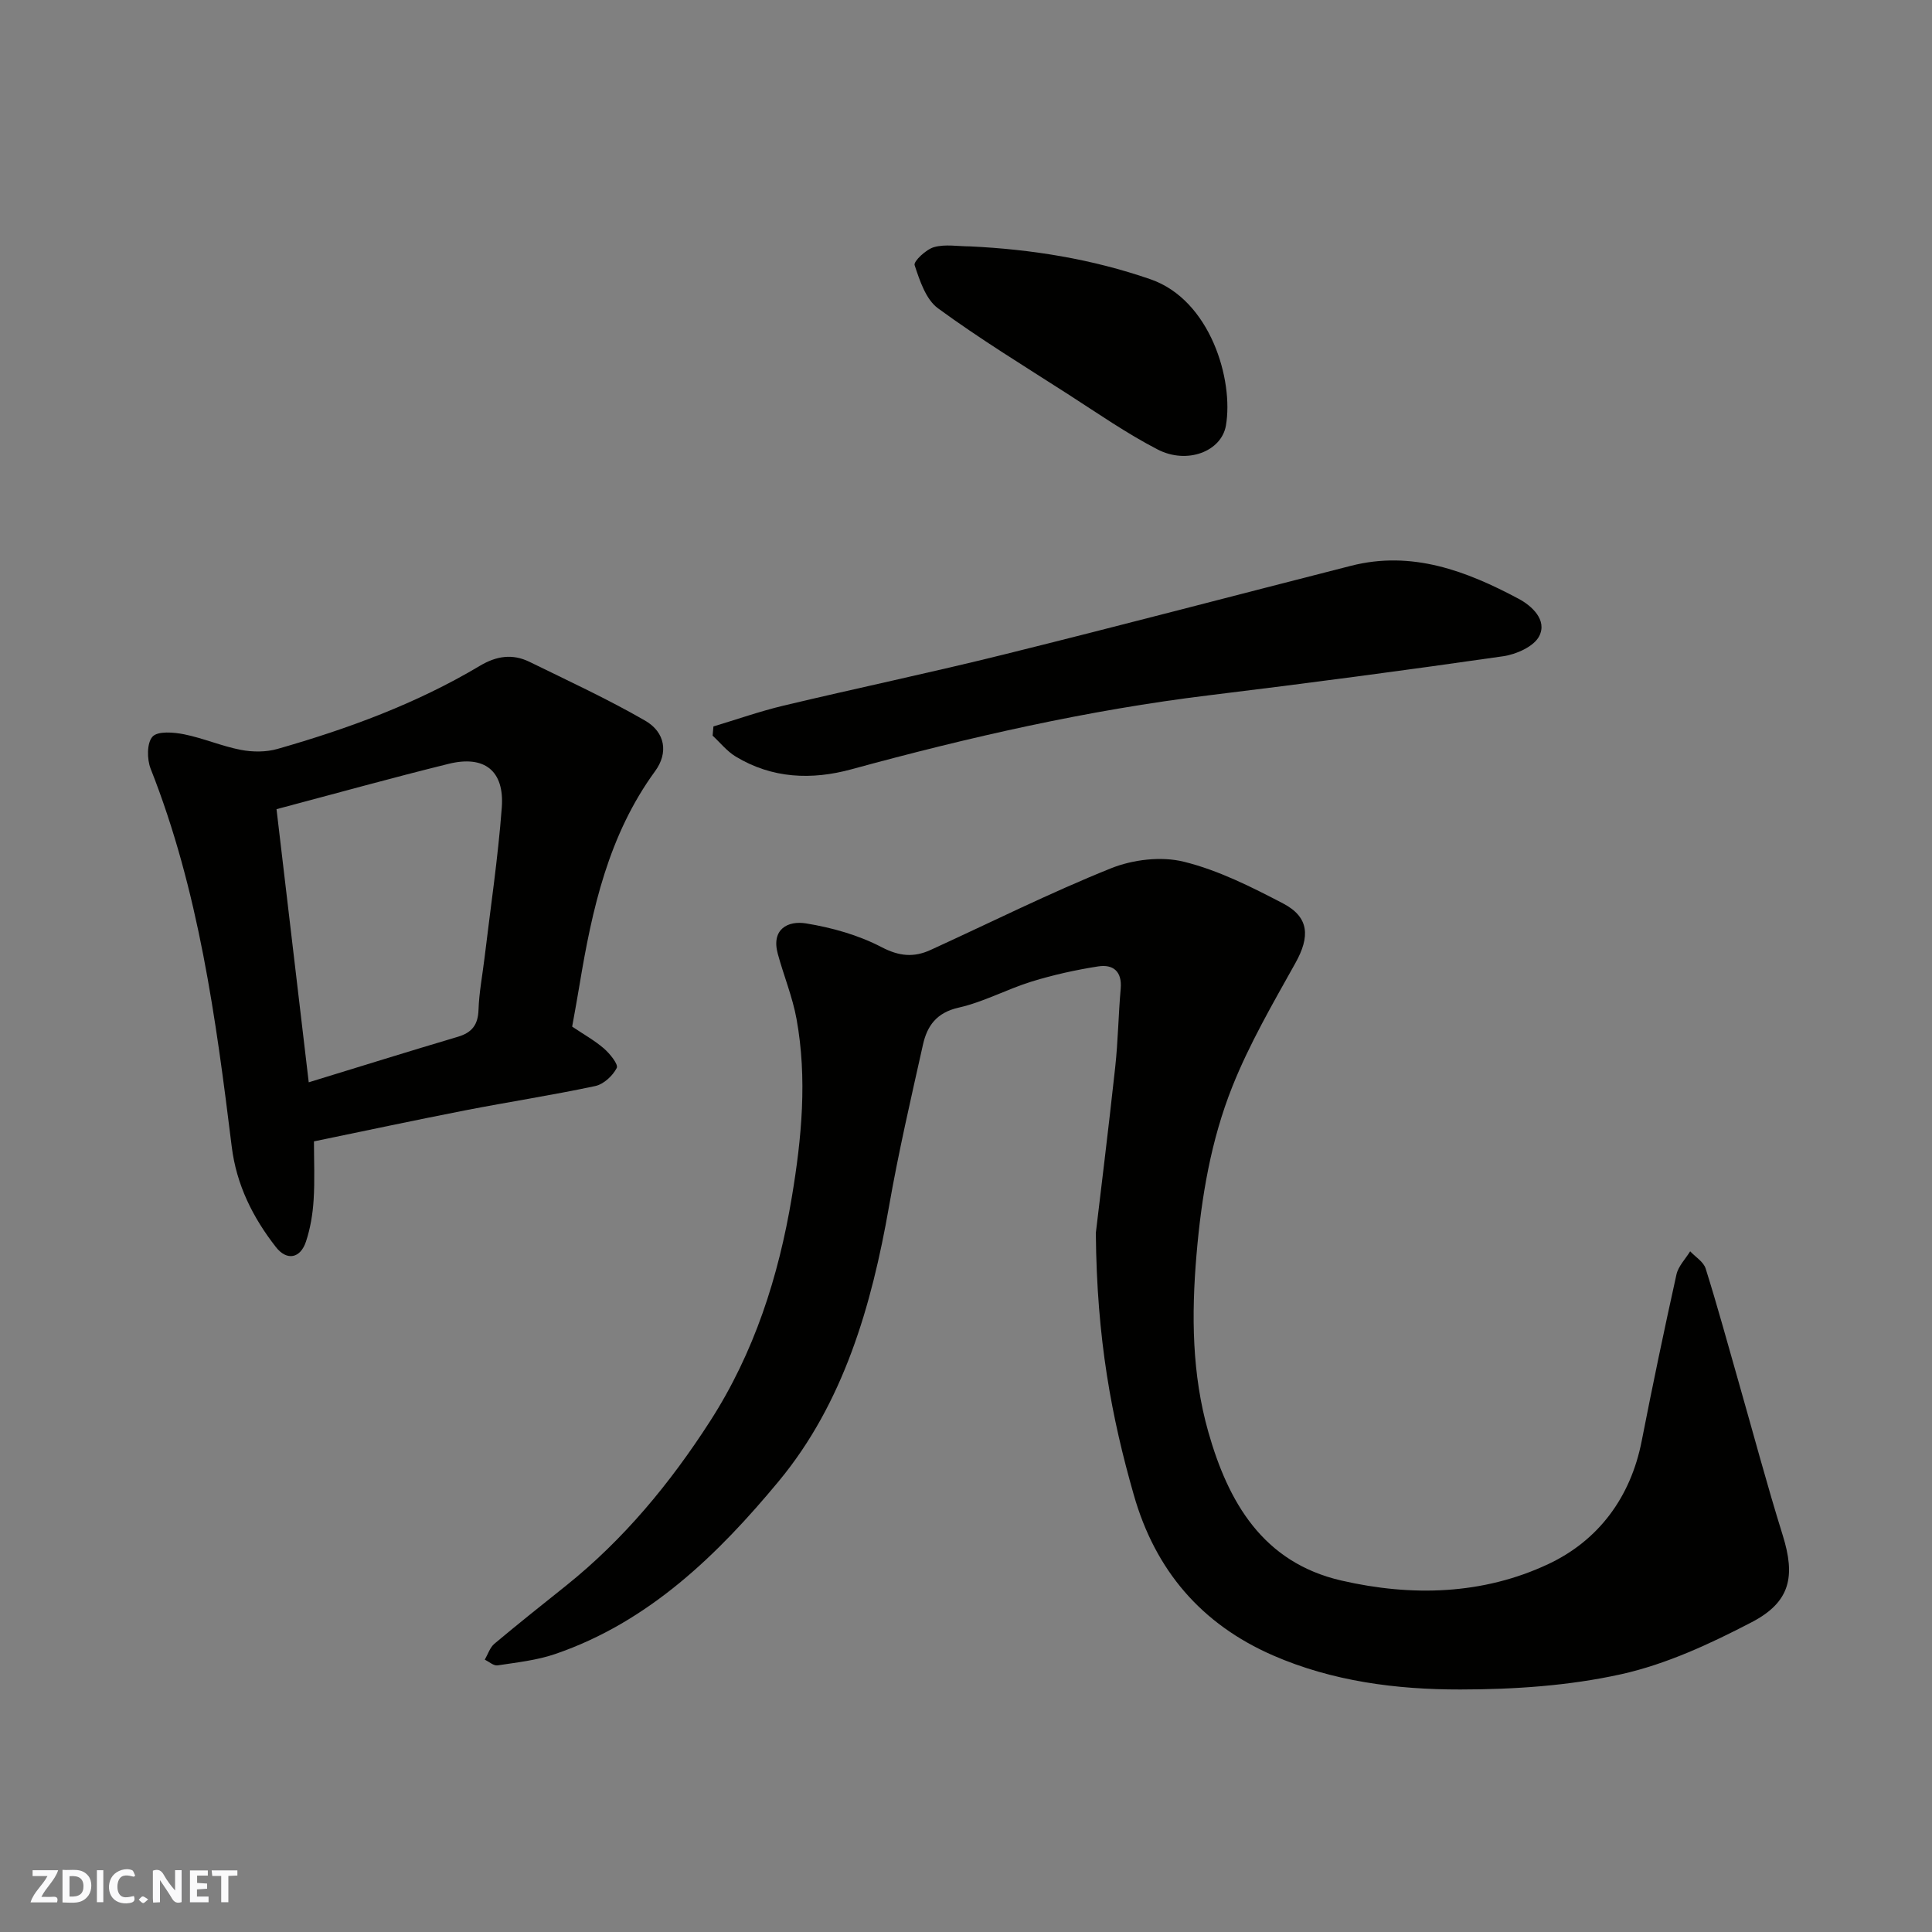 <svg enable-background="new 0 0 400 400" viewBox="0 0 400 400" xmlns="http://www.w3.org/2000/svg"><rect x="0" y="0" width="400" height="400" fill="#808080" stroke="none"/><g fill="#fafafb"><path d="m37.59 393.81c-.92.31-1.52.05-2-.78-.7-1.2-1.52-2.34-2.47-3.78v4.59c-.55.03-.95.05-1.41.07-.03-.37-.06-.64-.06-.91 0-1.91 0-3.81 0-5.7 1.13-.41 1.77-.03 2.29.91.62 1.11 1.38 2.14 2.31 3.19v-4.2h1.35v6.61z"/><path d="m12.94 393.88v-6.75c1.9.19 3.93-.54 5.37 1.29.8 1.01.78 2.88.03 3.97-1.37 1.97-3.4 1.51-5.4 1.49m1.45-1.22c2.04.12 2.92-.58 2.89-2.21-.03-1.51-.98-2.19-2.89-2z"/><path d="m11.81 393.87h-5.49c.68-2.18 2.47-3.48 3.51-5.45h-3.08v-1.21h5.29c-.71 2.13-2.44 3.48-3.47 5.51.86 0 1.63.04 2.39-.01.79-.05 1.14.21.85 1.16"/><path d="m39.33 393.86v-6.61h3.7v1.07h-2.22v1.52c.68.04 1.34.09 2.07.13v1.07c-.72.05-1.38.09-2.1.14v1.48h2.4v1.19h-3.85z"/><path d="m27.71 388.56c-1.15-.3-2.46-.61-3.1.64-.37.73-.41 1.93-.06 2.67.63 1.35 1.99.93 3.17.68.35.94-.01 1.32-.93 1.46-1.62.25-3.05-.27-3.76-1.48-.73-1.24-.6-3.03.31-4.17.88-1.11 2.71-1.7 4-1.16.32.13.44.74.65 1.12-.1.08-.19.16-.28.24"/><path d="m49.15 387.24v1.07c-.59.02-1.17.05-1.87.08v5.44h-1.48v-5.44h-1.85c-.05-.4-.08-.73-.13-1.15z"/><path d="m20.06 387.21h1.33v6.62h-1.33z"/><path d="m30.68 393.25c-.49.38-.8.79-1.05.76-.32-.05-.6-.45-.9-.7.26-.24.51-.64.8-.67.29-.04.62.3 1.15.61"/></g><path d="m226.88 255.27c.93-7.89 2.57-21.08 4.01-34.3.59-5.41.66-10.87 1.14-16.29.31-3.57-1.58-5.07-4.64-4.6-4.64.72-9.28 1.75-13.77 3.13-5.12 1.58-9.96 4.24-15.15 5.41-4.57 1.03-6.51 3.77-7.38 7.66-2.48 11.12-5.06 22.24-7.02 33.45-3.61 20.64-9.45 40.79-22.84 56.94-12.52 15.1-26.85 29.13-46.29 35.78-3.8 1.3-7.92 1.74-11.93 2.35-.8.12-1.76-.76-2.64-1.19.65-1.11 1.06-2.5 1.98-3.28 4.89-4.11 9.9-8.08 14.89-12.07 11.93-9.57 21.5-21.16 29.76-33.99 9.16-14.23 14.19-29.94 16.94-46.42 2.04-12.2 3.21-24.54.98-36.85-.83-4.59-2.66-9-3.89-13.53-1.39-5.1 2.1-6.9 5.84-6.29 5.36.87 10.85 2.41 15.64 4.91 3.68 1.92 6.68 2.17 10.13.6 12.44-5.68 24.69-11.82 37.36-16.91 4.55-1.83 10.42-2.53 15.1-1.37 7.14 1.76 13.96 5.2 20.55 8.64 5.43 2.84 5.6 6.88 2.55 12.34-4.67 8.37-9.54 16.74-13.07 25.61-4.41 11.07-6.39 22.77-7.41 34.81-1.06 12.48-.94 24.71 2.44 36.63 4.12 14.53 11.27 27.06 27.58 30.8 14.58 3.35 29.28 2.94 42.81-3.41 10.35-4.86 17.06-13.78 19.35-25.51 2.25-11.51 4.65-22.99 7.19-34.44.38-1.73 1.87-3.22 2.84-4.81 1.1 1.18 2.78 2.18 3.21 3.58 2.43 7.73 4.56 15.56 6.79 23.36 3.04 10.63 5.88 21.32 9.17 31.87 2.64 8.47 1.62 13.79-6.43 17.98-8.58 4.47-17.66 8.69-27.02 10.77-10.82 2.4-22.18 3.15-33.3 3.16-13.24.02-26.5-1.69-38.82-7.07-14.78-6.46-24.34-17.56-28.8-33.25-4.57-15.99-7.66-32.14-7.85-54.2z" fill="#010100"/><path d="m118.46 212.55c2.33 1.57 4.63 2.85 6.58 4.53 1.23 1.07 3.03 3.3 2.65 4.03-.83 1.62-2.71 3.37-4.44 3.74-8.92 1.9-17.96 3.29-26.91 5.03-10.24 2-20.45 4.18-31.34 6.43 0 3.95.19 8.06-.07 12.14-.18 2.9-.67 5.85-1.58 8.6-1.16 3.51-3.97 4.04-6.23 1.14-4.78-6.12-8.17-12.9-9.14-20.77-3.28-26.58-6.84-53.09-16.79-78.26-.78-1.97-.8-5.35.39-6.65 1.09-1.19 4.38-.91 6.54-.48 3.97.8 7.76 2.45 11.73 3.22 2.44.47 5.22.49 7.59-.19 14.61-4.17 28.82-9.4 41.93-17.22 3.44-2.05 6.75-2.52 10.24-.82 8.04 3.94 16.2 7.71 23.94 12.17 4.22 2.43 4.84 6.7 2.09 10.46-9.66 13.23-13.06 28.6-15.66 44.29-.45 2.75-.96 5.47-1.52 8.61zm-61.21-45.02c2.19 18.57 4.42 37.45 6.67 56.55 10.72-3.29 20.78-6.43 30.89-9.43 2.92-.87 4.16-2.49 4.26-5.57.12-3.58.81-7.14 1.24-10.71 1.24-10.39 2.8-20.76 3.58-31.18.57-7.64-3.61-10.88-11.03-9.04-11.66 2.88-23.23 6.1-35.61 9.38z" fill="#010100"/><path d="m147.71 150.4c4.84-1.45 9.62-3.14 14.52-4.31 15.19-3.62 30.49-6.83 45.64-10.59 23.99-5.95 47.89-12.25 71.85-18.36 12.62-3.22 23.89 1.07 34.69 6.83 2.67 1.42 6 4.38 4.26 7.75-1.1 2.14-4.74 3.76-7.45 4.15-20.24 2.91-40.51 5.6-60.81 8.07-25.14 3.06-49.72 8.67-74.11 15.33-8.27 2.26-16.44 1.93-23.99-2.64-1.8-1.09-3.19-2.86-4.77-4.32.07-.63.12-1.27.17-1.91z" fill="#010100"/><path d="m200.81 51.01c12.76.61 25.19 2.59 37.39 6.81 12.43 4.3 17.25 20.92 15.61 30.3-.94 5.37-8.06 8.07-14.11 4.95-6.45-3.33-12.47-7.53-18.6-11.47-9.05-5.81-18.24-11.43-26.9-17.77-2.51-1.84-3.78-5.73-4.84-8.94-.26-.77 2.36-3.25 4.01-3.72 2.31-.66 4.95-.16 7.44-.16z" fill="#010100"/></svg>